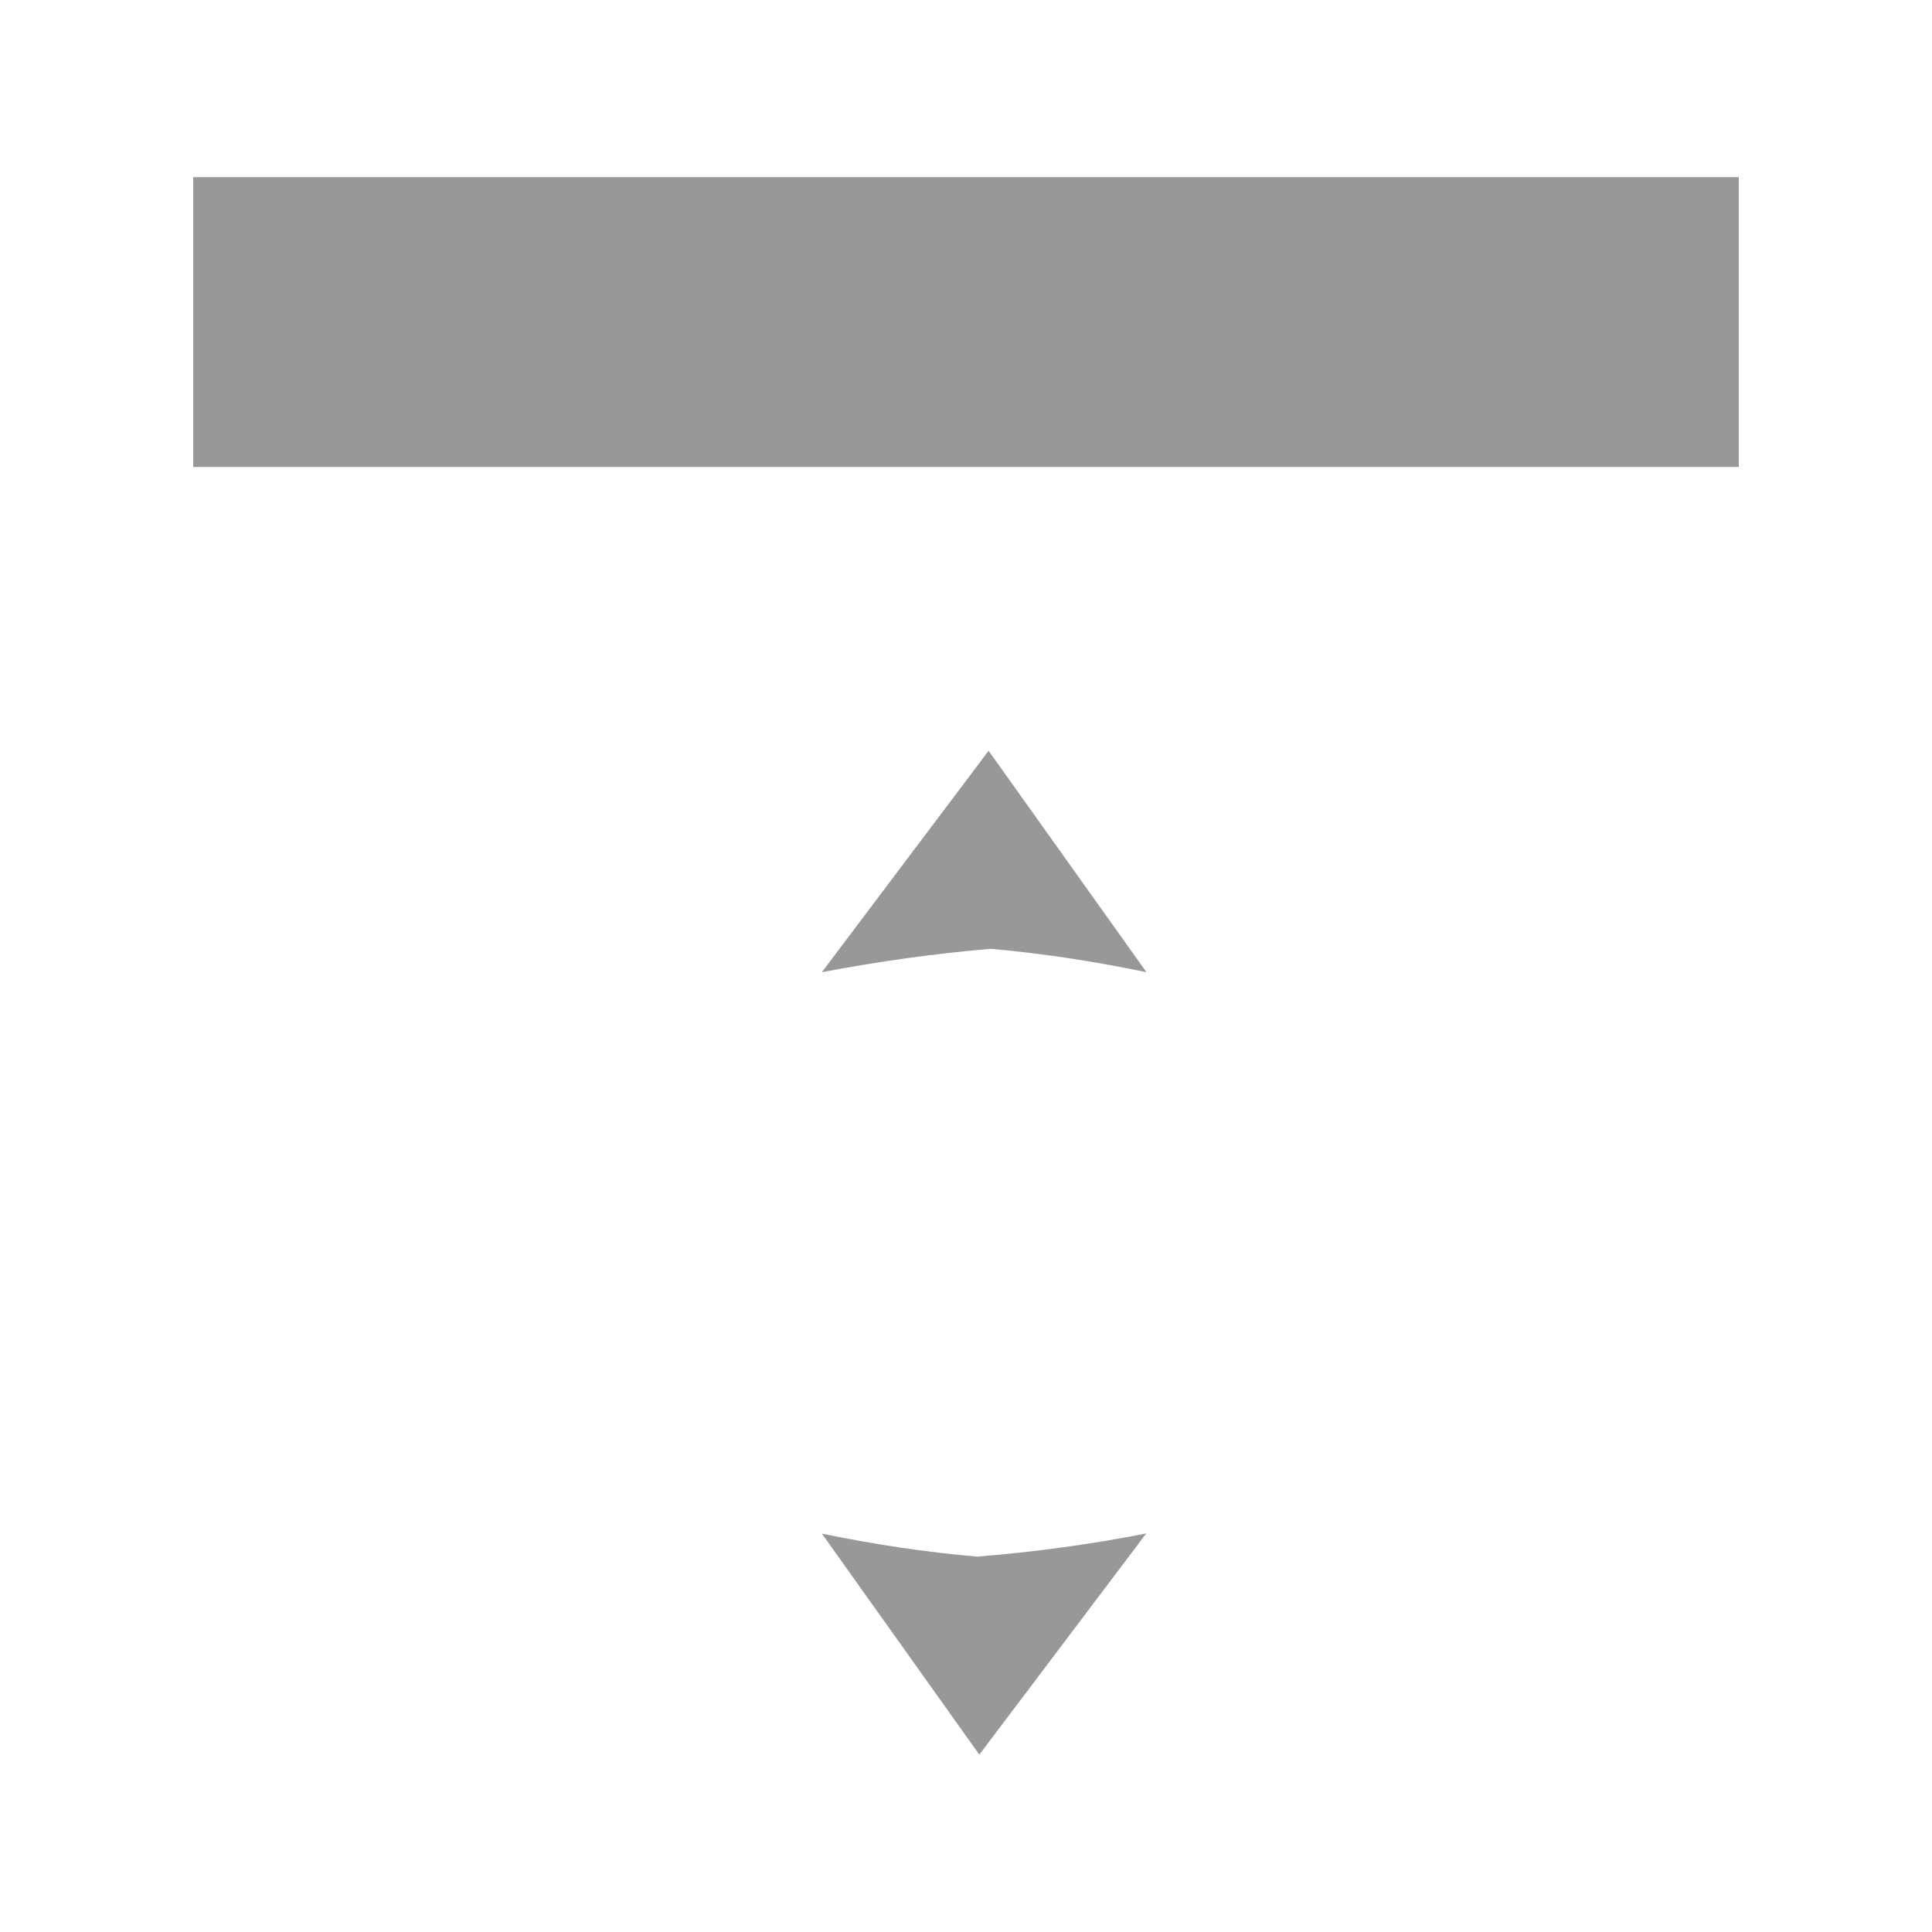 <?xml version="1.0" encoding="utf-8"?>
<!-- Generator: Adobe Illustrator 16.0.0, SVG Export Plug-In . SVG Version: 6.00 Build 0)  -->
<!DOCTYPE svg PUBLIC "-//W3C//DTD SVG 1.1//EN" "http://www.w3.org/Graphics/SVG/1.1/DTD/svg11.dtd">
<svg version="1.1" id="Layer_1" xmlns="http://www.w3.org/2000/svg" xmlns:xlink="http://www.w3.org/1999/xlink" x="0px" y="0px"
	 width="10px" height="10px" viewBox="0 0 10 10" enable-background="new 0 0 10 10" xml:space="preserve">
<path fill="#989898" d="M5.117,3.886L4.254,5.032c0.289-0.055,0.581-0.096,0.873-0.121c0.271,0.024,0.538,0.065,0.807,0.121
	L5.117,3.886z"/>
<path fill="#989898" d="M5.069,9.082l0.864-1.145C5.645,7.994,5.353,8.033,5.059,8.057c-0.27-0.023-0.538-0.064-0.805-0.119
	L5.069,9.082z"/>
<rect x="1" y="0.917" fill="#989898" width="8" height="1.5"/>
</svg>
